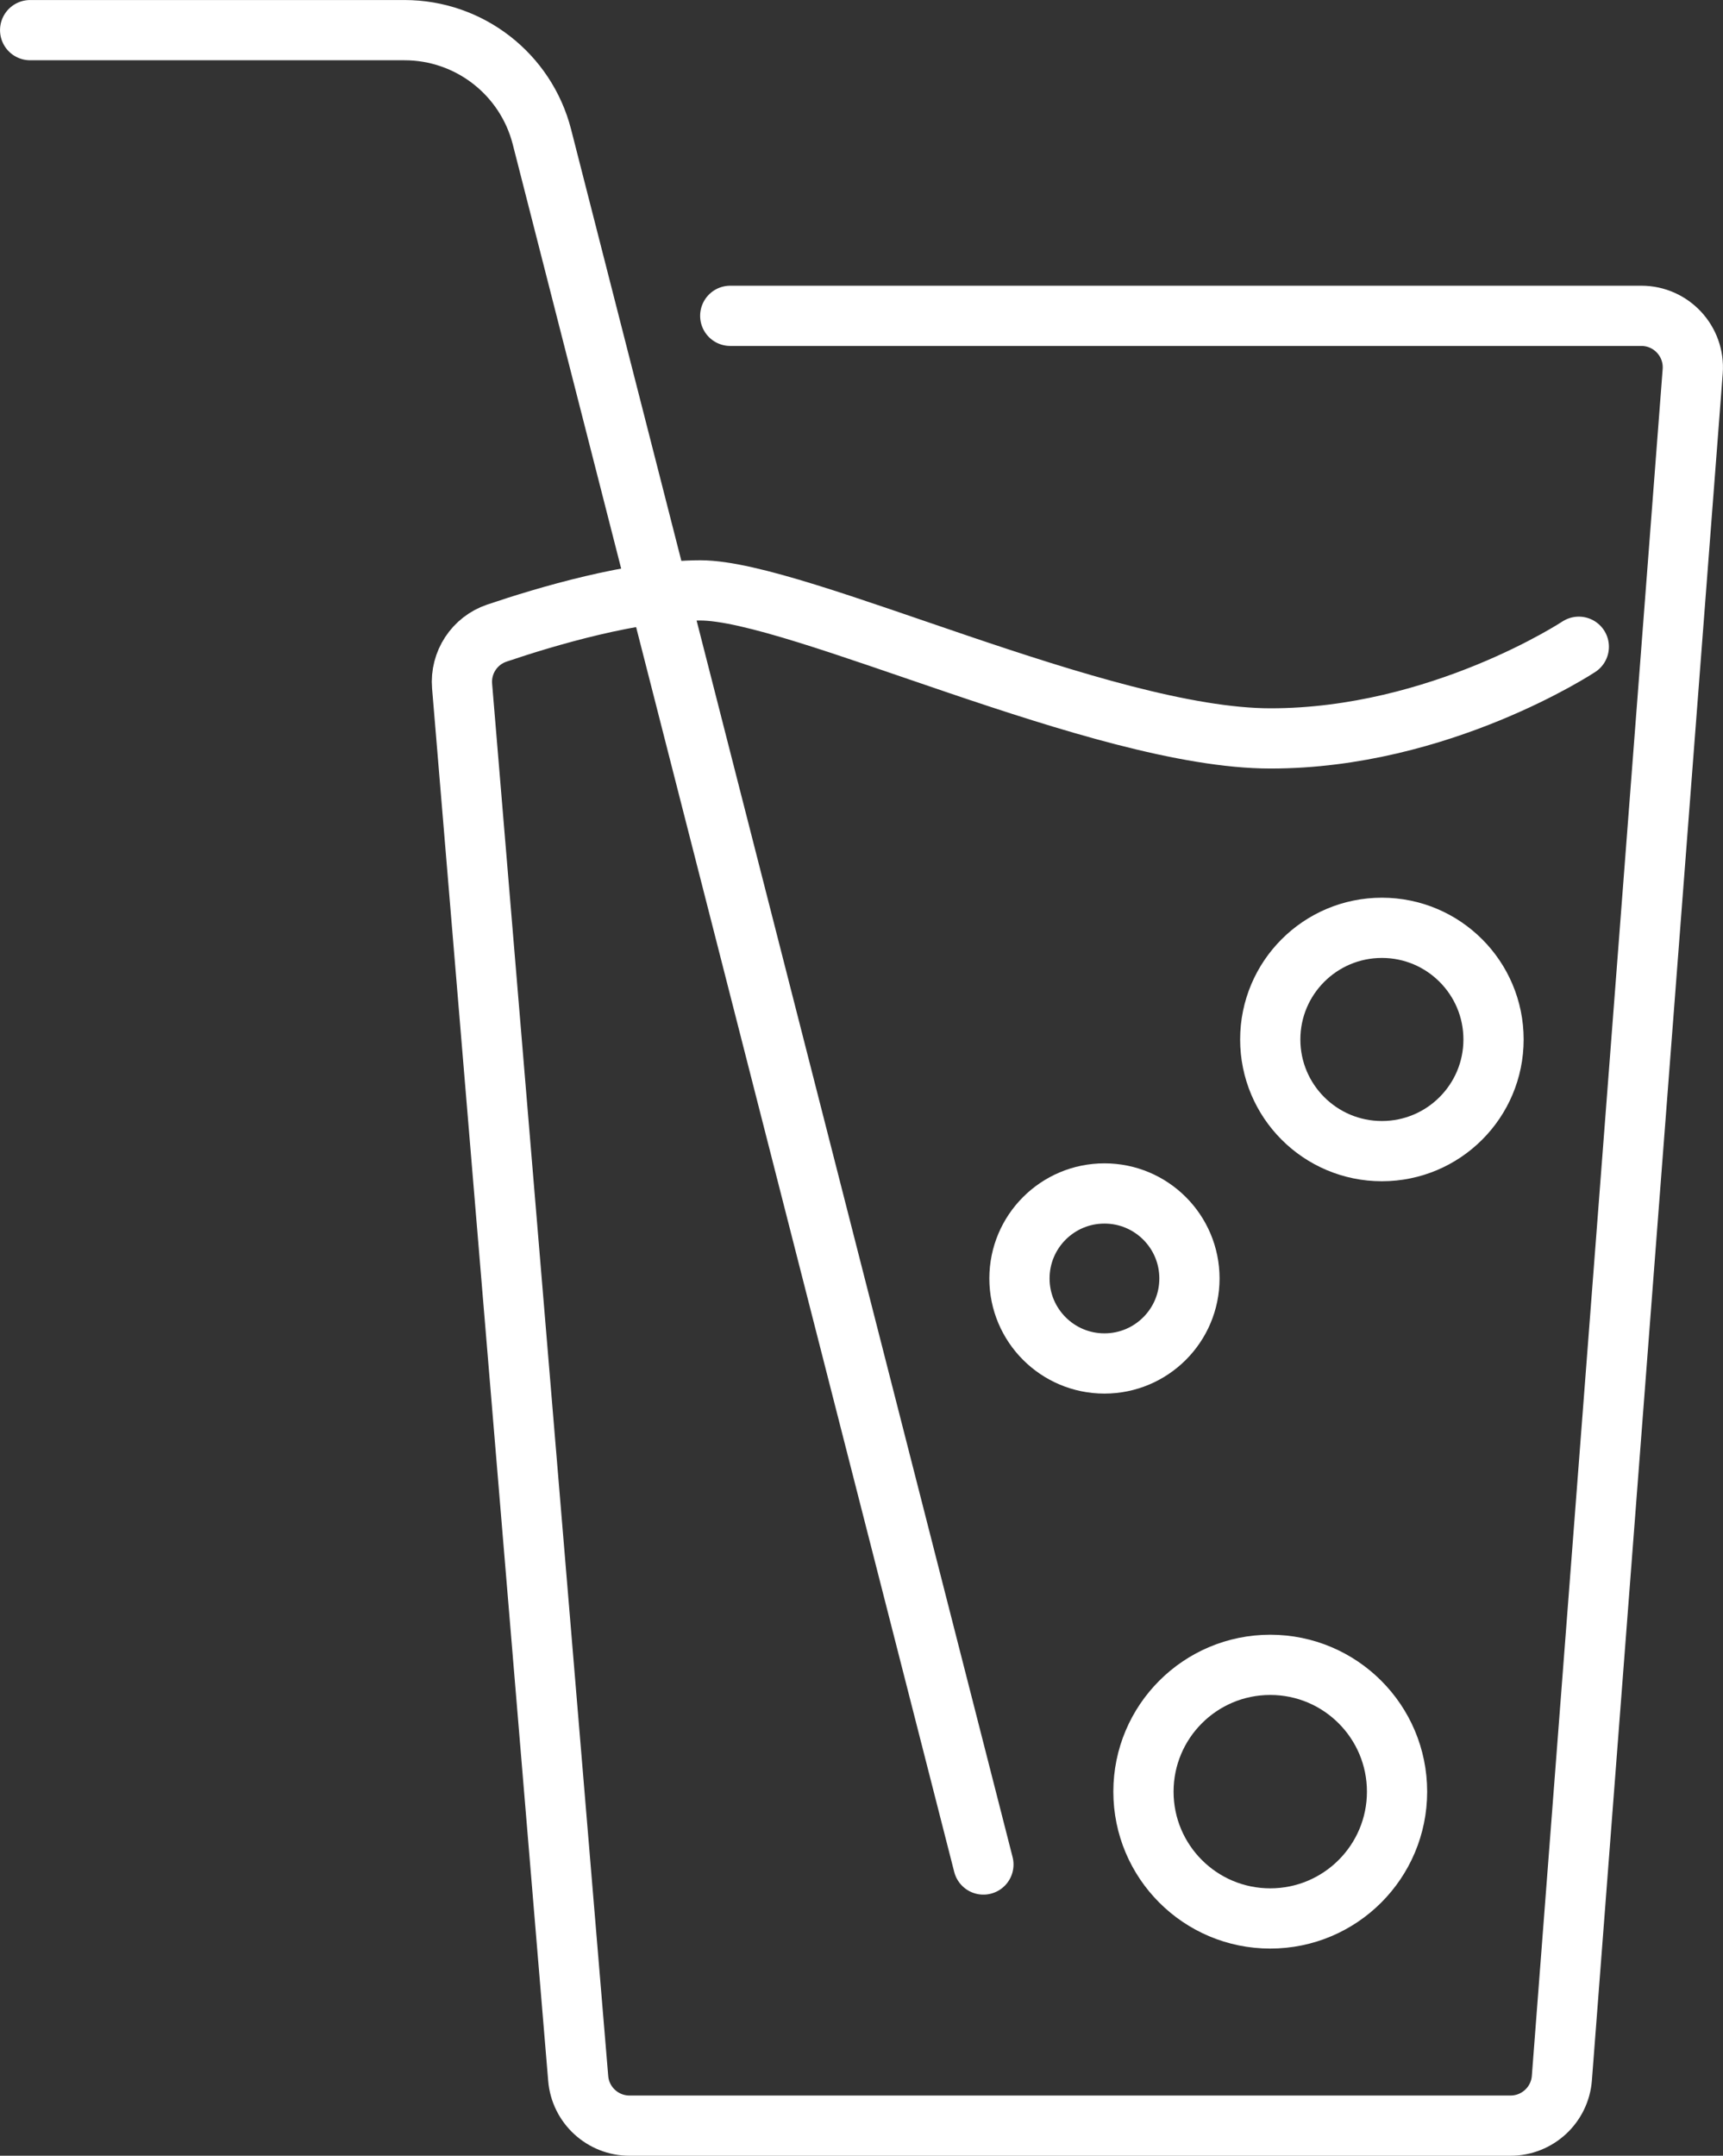 <svg xmlns="http://www.w3.org/2000/svg" id="Ebene_1" viewBox="0 0 320.7 401.21"><rect x="0" y="0" width="320.7" height="401.21" fill="#333333" stroke="none"/><defs><style> .cls-1 { fill: none; stroke: #fff; stroke-linecap: round; stroke-linejoin: round; stroke-width: 11.21px; } </style></defs><path class="cls-1" d="M135.92,58.78h169.58c5.58,0,9.98,4.75,9.56,10.32l-24.35,317.66c-.38,4.99-4.55,8.85-9.56,8.85H117.17c-4.98,0-9.14-3.82-9.55-8.79l-21.61-259.12c-.37-4.39,2.3-8.46,6.47-9.87,9.19-3.11,25.52-7.95,37.87-7.95,18.17,0,74.59,27.55,106.14,27.55s57.37-17.06,57.37-17.06"></path><path class="cls-1" d="M5.61,5.61h69.67c12.07,0,22.6,8.18,25.59,19.87l82.17,321.53"></path><circle class="cls-1" cx="257.21" cy="193.46" r="20.78"></circle><circle class="cls-1" cx="205.57" cy="237.94" r="15.82"></circle><circle class="cls-1" cx="236.43" cy="333.45" r="23.6"></circle></svg>